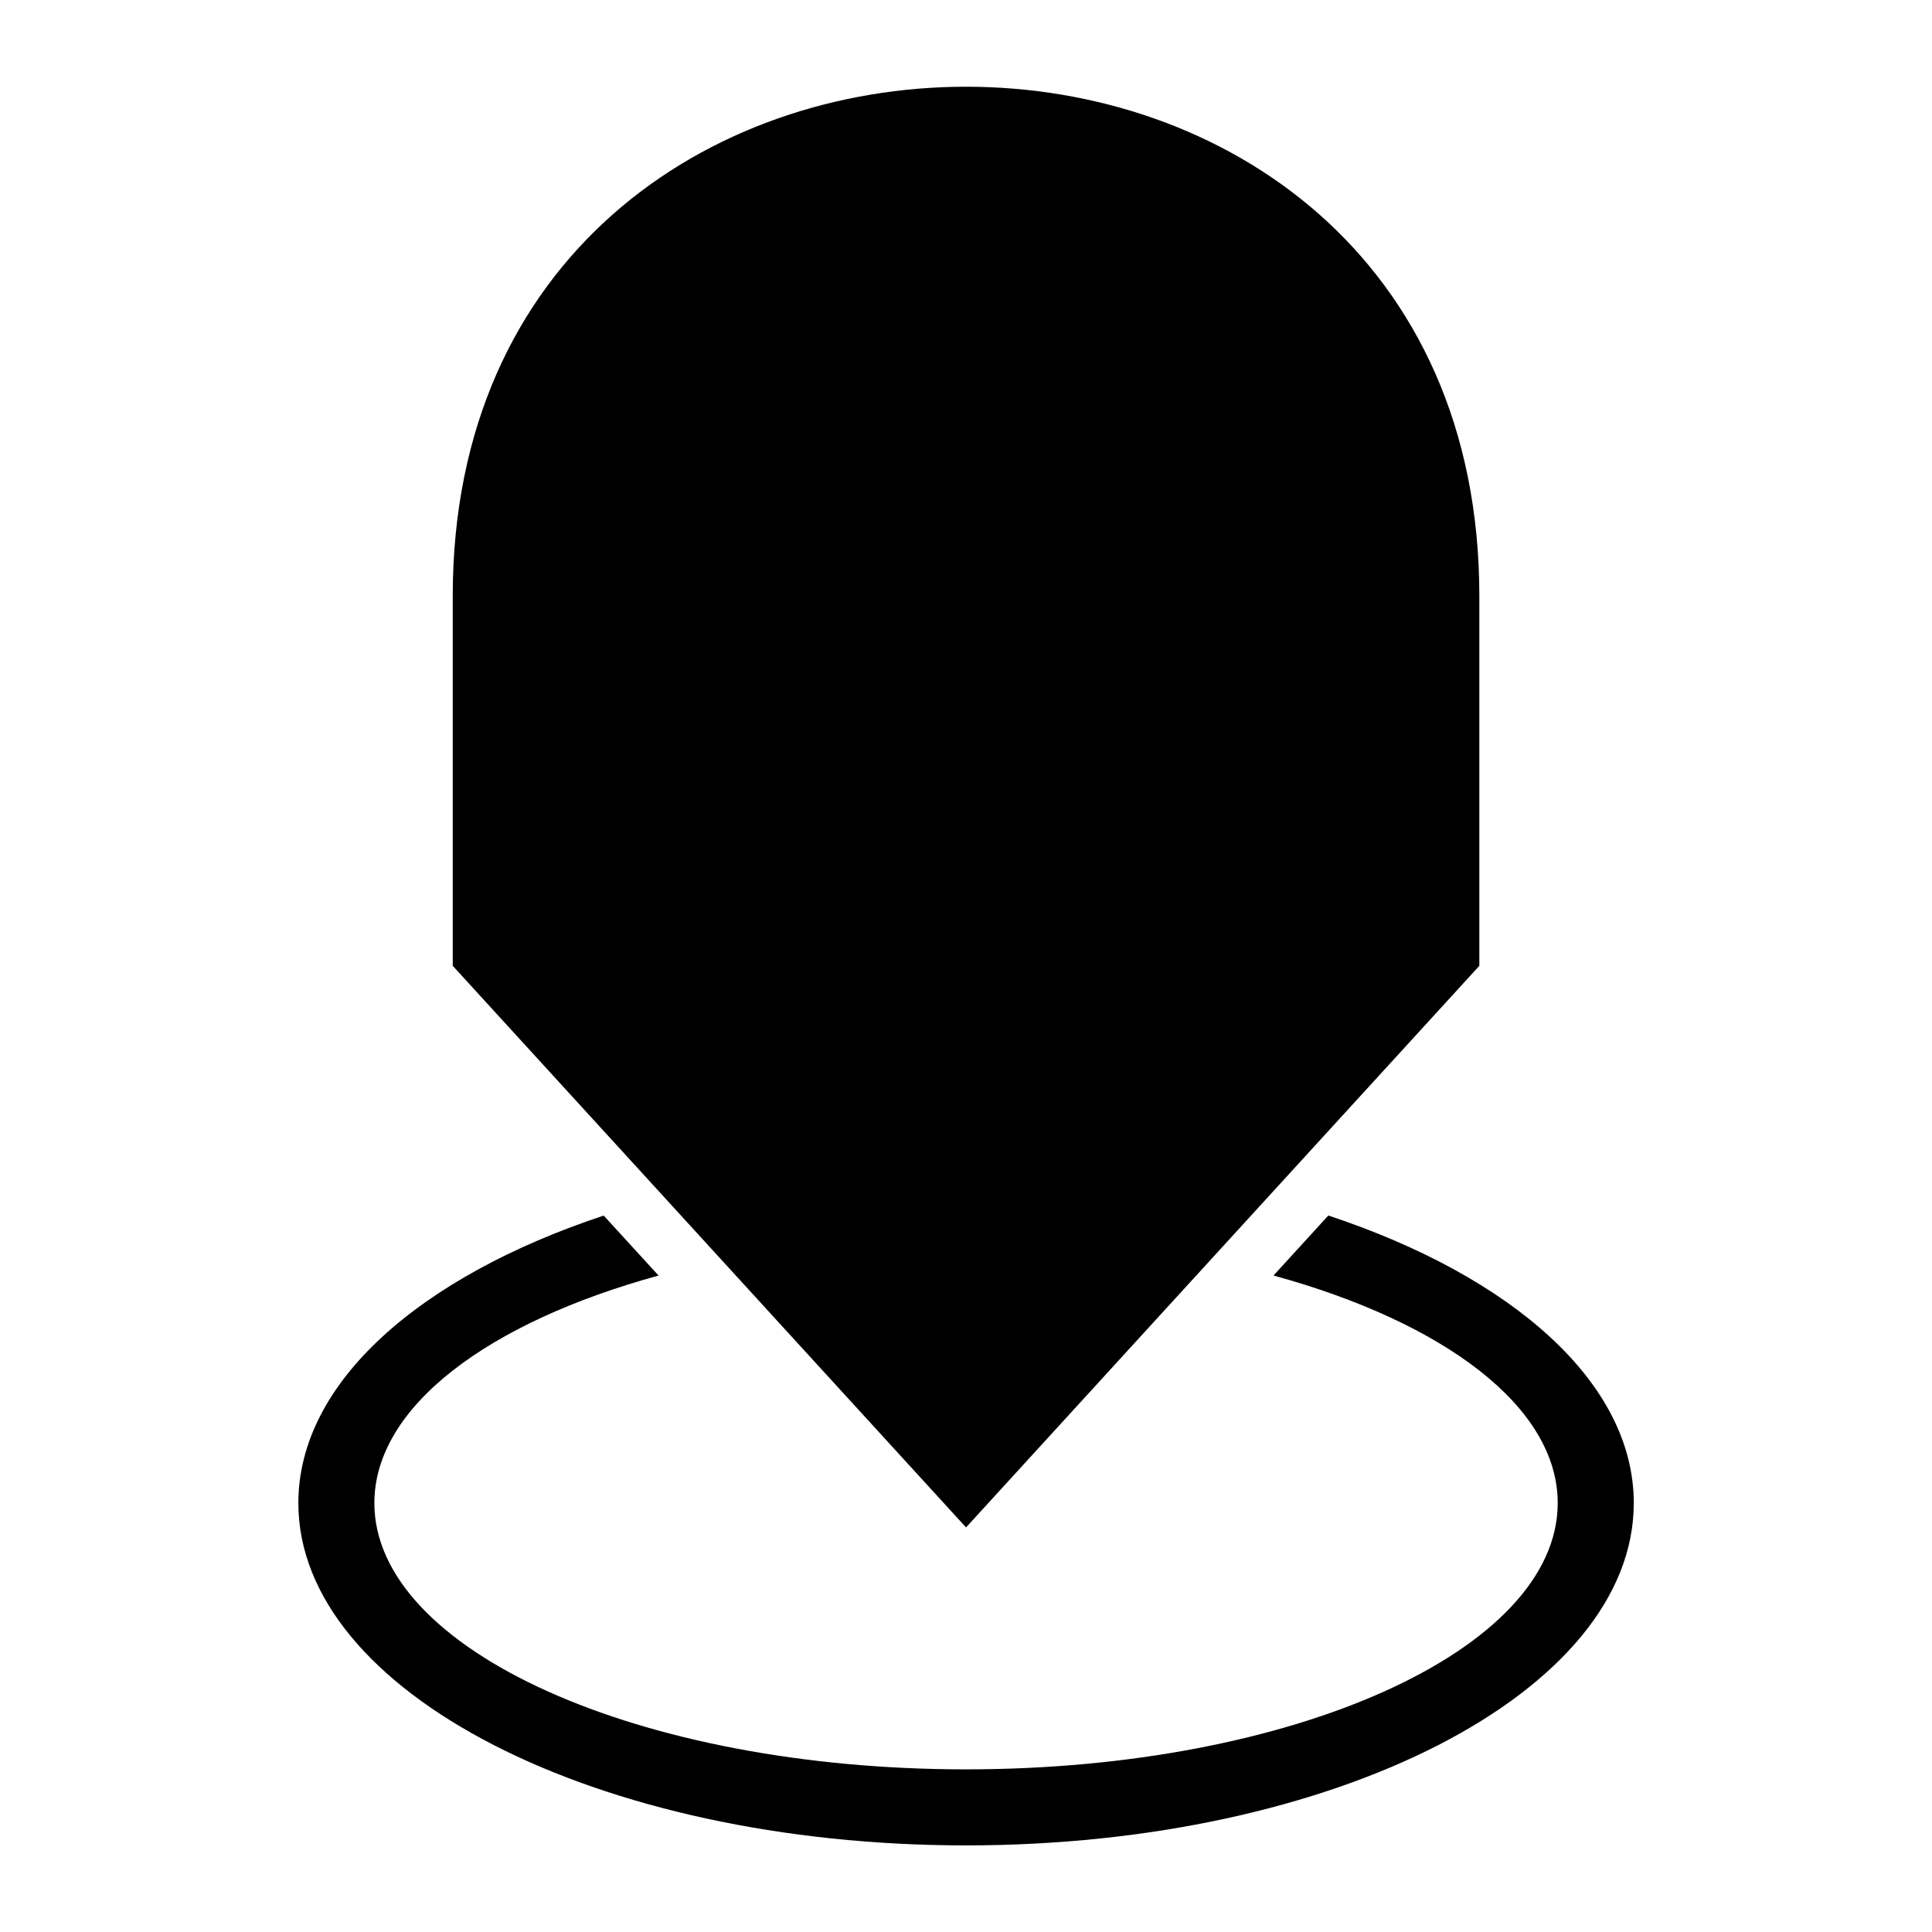 <?xml version="1.0" encoding="UTF-8"?>
<!-- The Best Svg Icon site in the world: iconSvg.co, Visit us! https://iconsvg.co -->
<svg fill="#000000" width="800px" height="800px" version="1.1" viewBox="144 144 512 512" xmlns="http://www.w3.org/2000/svg">
 <path d="m263.98 399.95v-97.988c0-179.97 272.06-179.97 272.06 0v97.988l-136.03 148.83-136.03-148.83zm232.05 66.172c48.699 16.156 80.938 44.254 80.938 76.207 0 50.105-79.23 90.719-176.95 90.719-97.73 0-176.95-40.613-176.95-90.719 0-31.953 32.223-60.035 80.922-76.191l14.539 15.898c-45.16 12.379-75.316 34.75-75.316 60.293 0 38.965 70.207 70.57 156.8 70.57 86.605 0 156.8-31.59 156.8-70.57 0-25.543-30.152-47.914-75.316-60.305l14.523-15.898z" fill-rule="evenodd"/>
</svg>